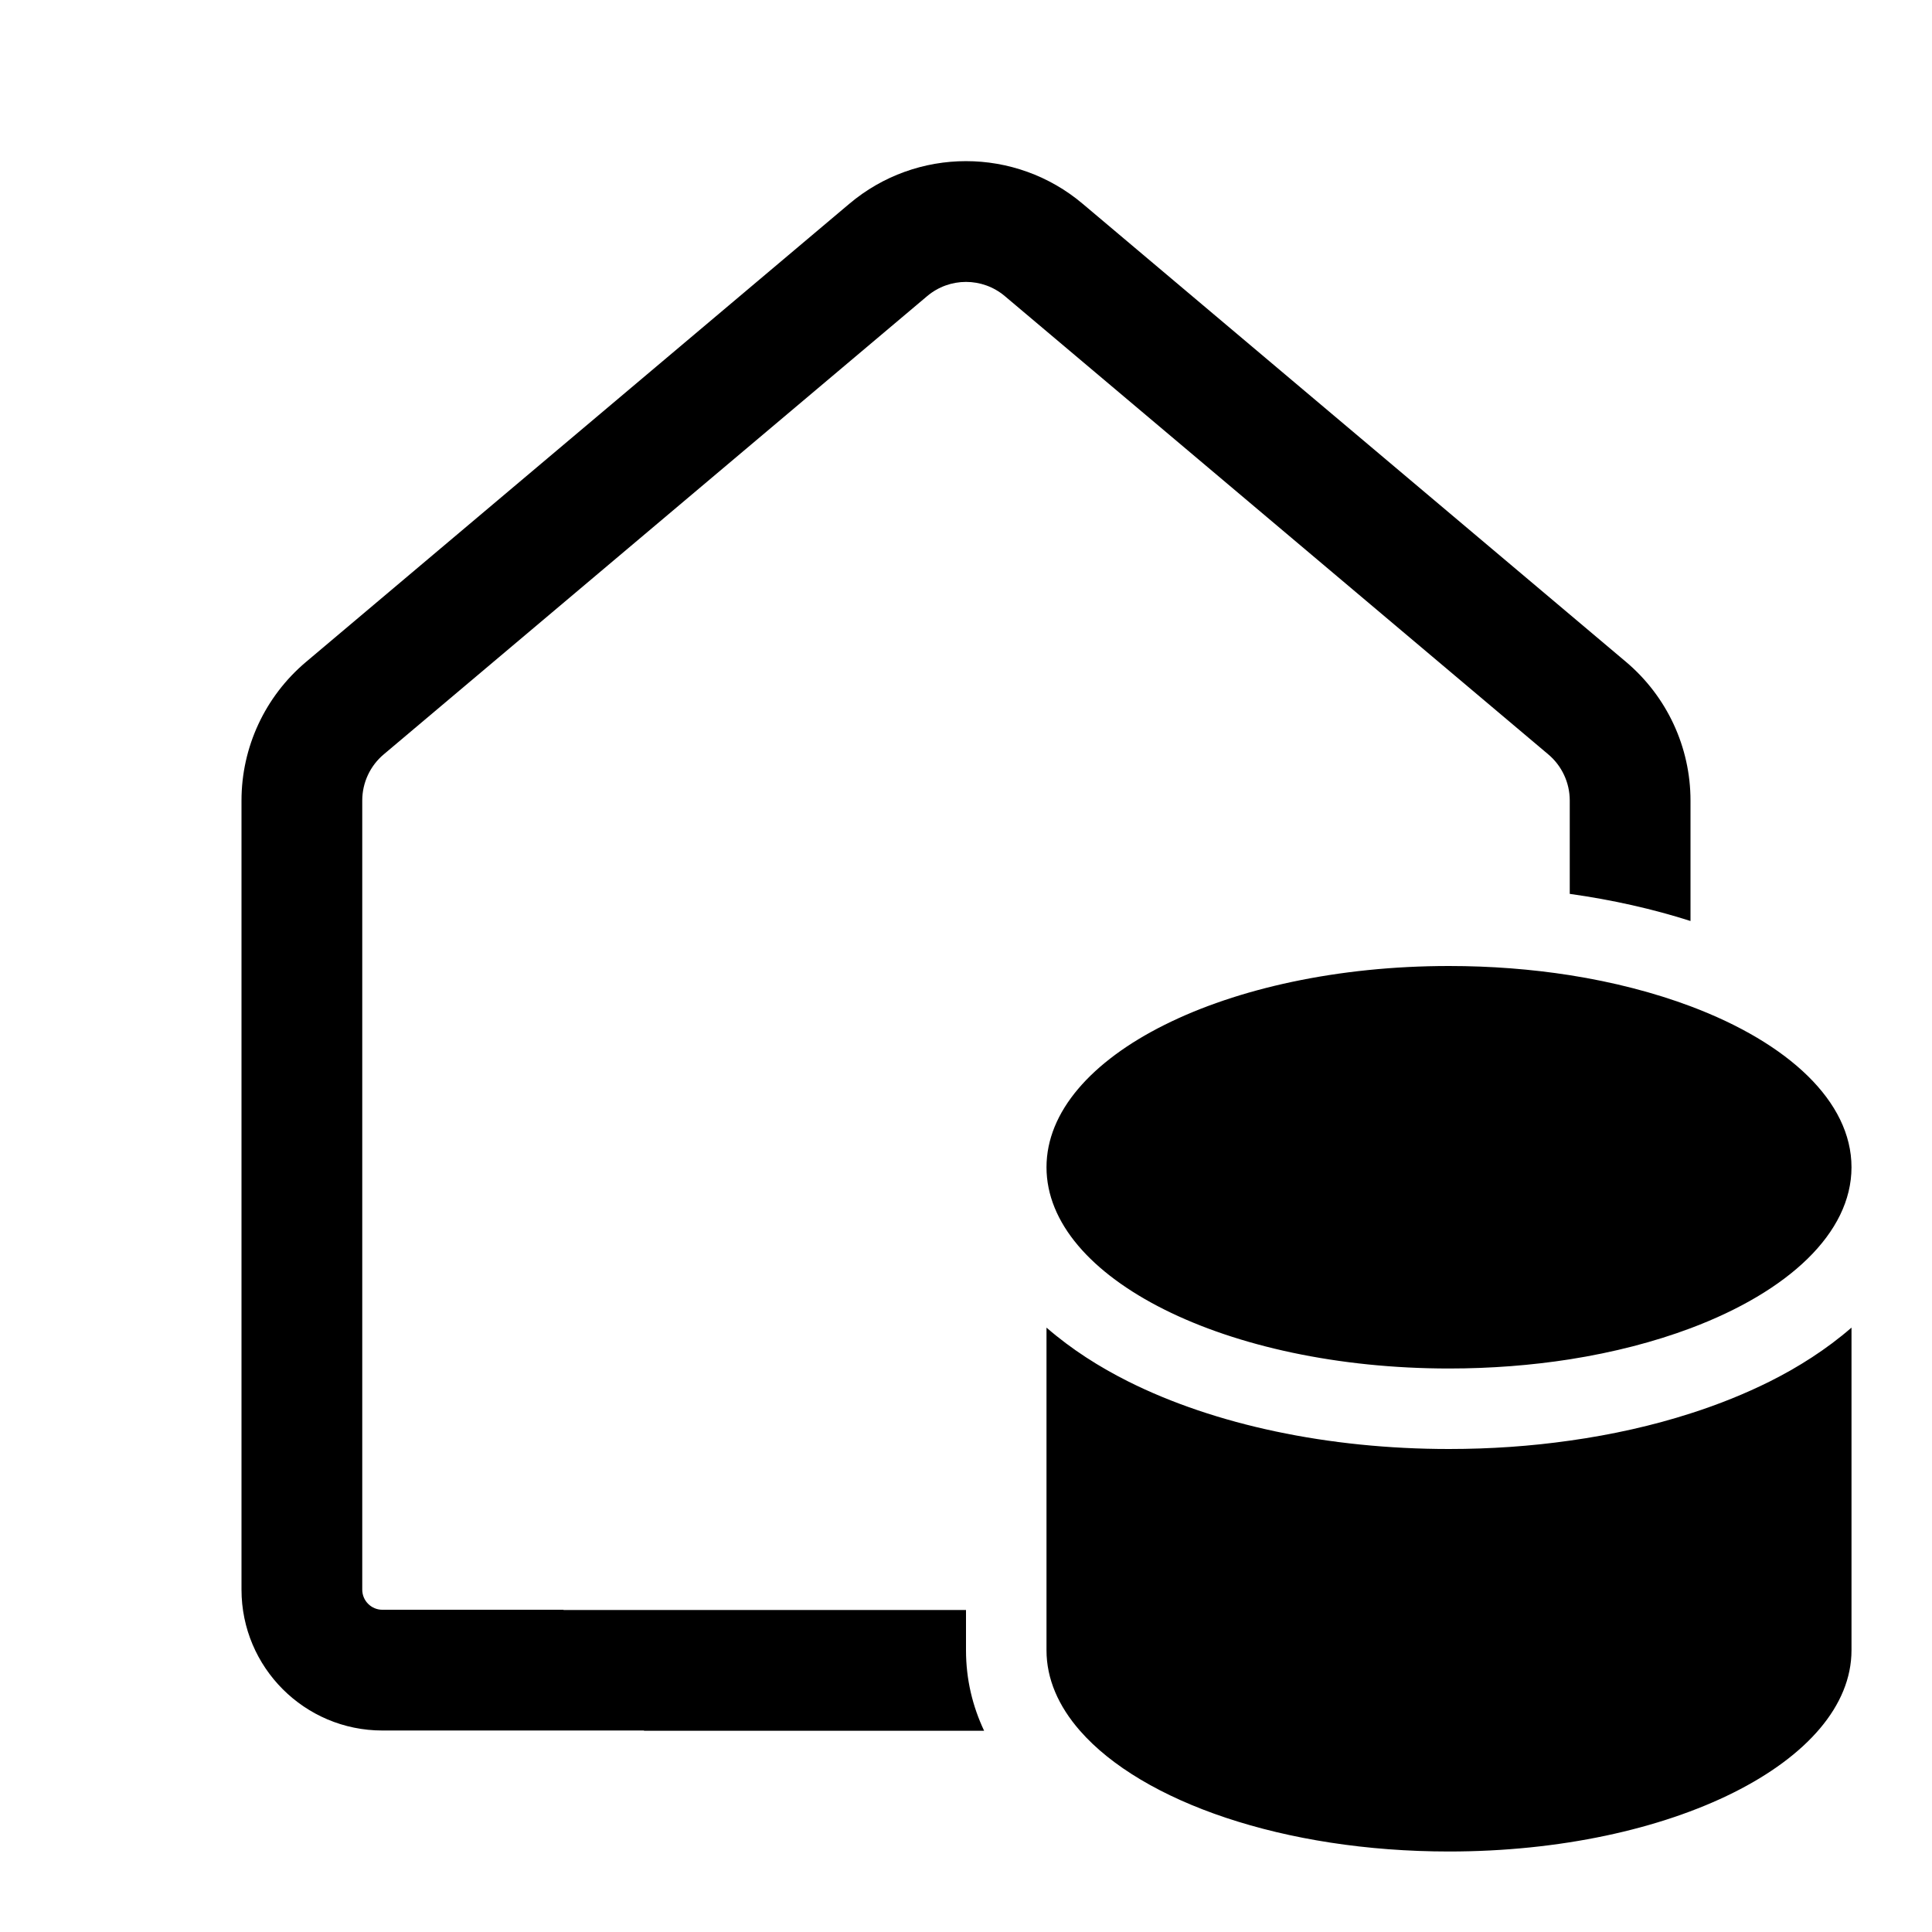 <svg xmlns="http://www.w3.org/2000/svg" viewBox="0 0 24 24" fill="none"><path d="M10.55 2.532C11.387 1.825 12.613 1.825 13.45 2.532L20.201 8.224C20.707 8.652 21 9.281 21 9.944V11.441C20.534 11.292 20.029 11.178 19.5 11.104V9.944C19.5 9.723 19.402 9.513 19.233 9.371L12.483 3.679C12.204 3.443 11.796 3.443 11.517 3.679L4.767 9.371C4.598 9.513 4.5 9.723 4.5 9.944V19.747C4.5 19.885 4.612 19.997 4.75 19.997H7V20H12V20.5C12 20.865 12.083 21.199 12.225 21.5H8V21.497H4.75C3.784 21.497 3 20.713 3 19.747V9.944C3 9.281 3.293 8.652 3.8 8.224L10.55 2.532ZM19.5 12.114C20.046 12.2 20.552 12.332 21 12.5C22.214 12.956 23 13.682 23 14.5C23 15.318 22.214 16.044 21 16.5C20.552 16.668 20.046 16.8 19.5 16.886C19.026 16.96 18.523 17 18 17C15.239 17 13 15.881 13 14.5C13 13.119 15.239 12 18 12C18.523 12 19.026 12.04 19.5 12.114ZM19.5 17.896C20.029 17.822 20.534 17.708 21 17.558C21.351 17.446 21.68 17.313 21.983 17.162C22.337 16.985 22.69 16.762 23 16.492V20.5C23 21.881 20.761 23 18 23C15.95 23 14.188 22.383 13.416 21.5C13.148 21.194 13 20.856 13 20.5V16.492C13.31 16.762 13.663 16.985 14.017 17.162C15.088 17.698 16.498 18 18 18C18.514 18 19.017 17.965 19.5 17.896Z" fill="currentColor"/></svg>